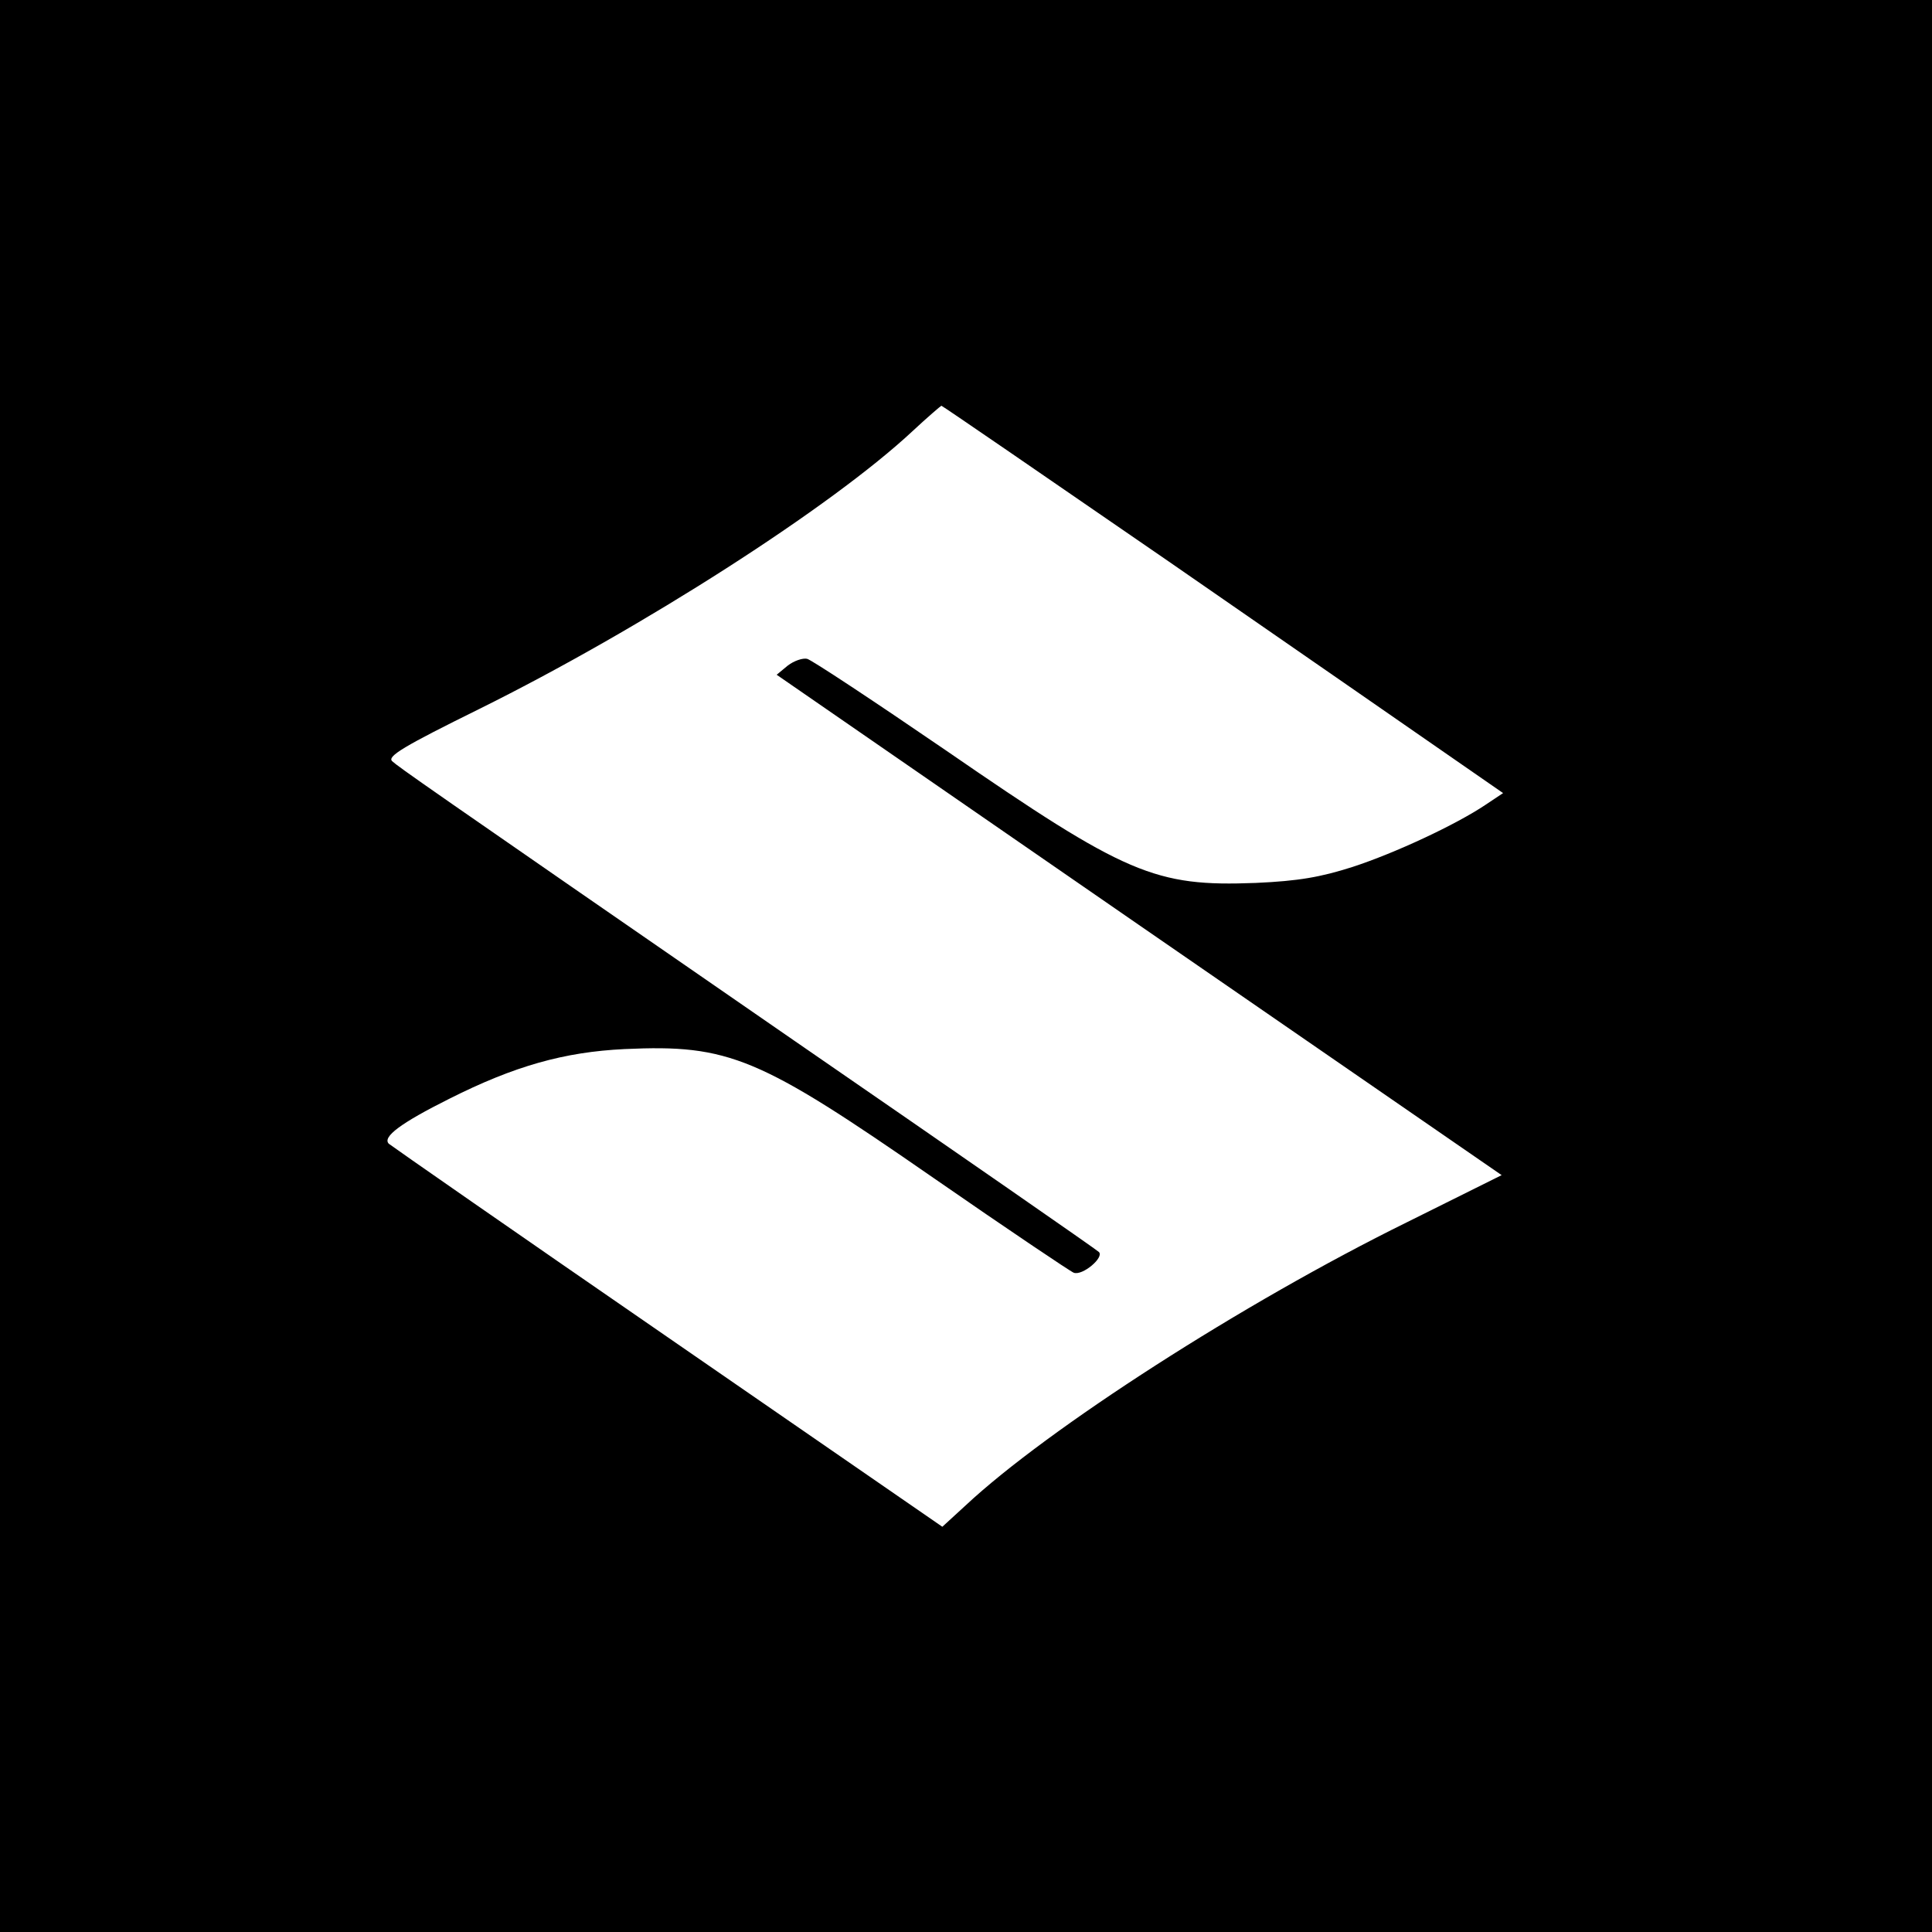 <?xml version="1.0" standalone="no"?>
<!DOCTYPE svg PUBLIC "-//W3C//DTD SVG 20010904//EN"
 "http://www.w3.org/TR/2001/REC-SVG-20010904/DTD/svg10.dtd">
<svg version="1.0" xmlns="http://www.w3.org/2000/svg"
 width="400pt" height="400pt" viewBox="0 0 400 400"
 preserveAspectRatio="xMidYMid meet">
<g transform="translate(0,400) scale(0.1,-0.1)"
fill="#000000" stroke="none">
<path d="M0 2000 l0 -2000 2000 0 2000 0 0 2000 0 2000 -2000 0 -2000 0 0
-2000z m2419 838 c256 -177 517 -358 579 -401 l114 -79 -36 -24 c-61 -41 -187
-100 -276 -129 -66 -21 -111 -29 -200 -33 -209 -8 -268 17 -641 274 -149 102
-279 188 -288 190 -9 2 -27 -4 -40 -14 l-23 -19 750 -518 751 -518 -197 -98
c-337 -166 -743 -427 -913 -586 l-48 -44 -568 392 c-312 215 -572 396 -578
401 -14 14 25 43 125 93 135 68 238 97 363 103 217 10 278 -16 640 -267 153
-106 284 -194 290 -196 18 -7 64 32 52 43 -5 5 -289 202 -630 437 -789 545
-817 565 -833 579 -11 10 24 31 180 108 337 167 730 419 898 576 30 28 57 51
59 52 2 0 213 -145 470 -322z"/>
</g>
</svg>
